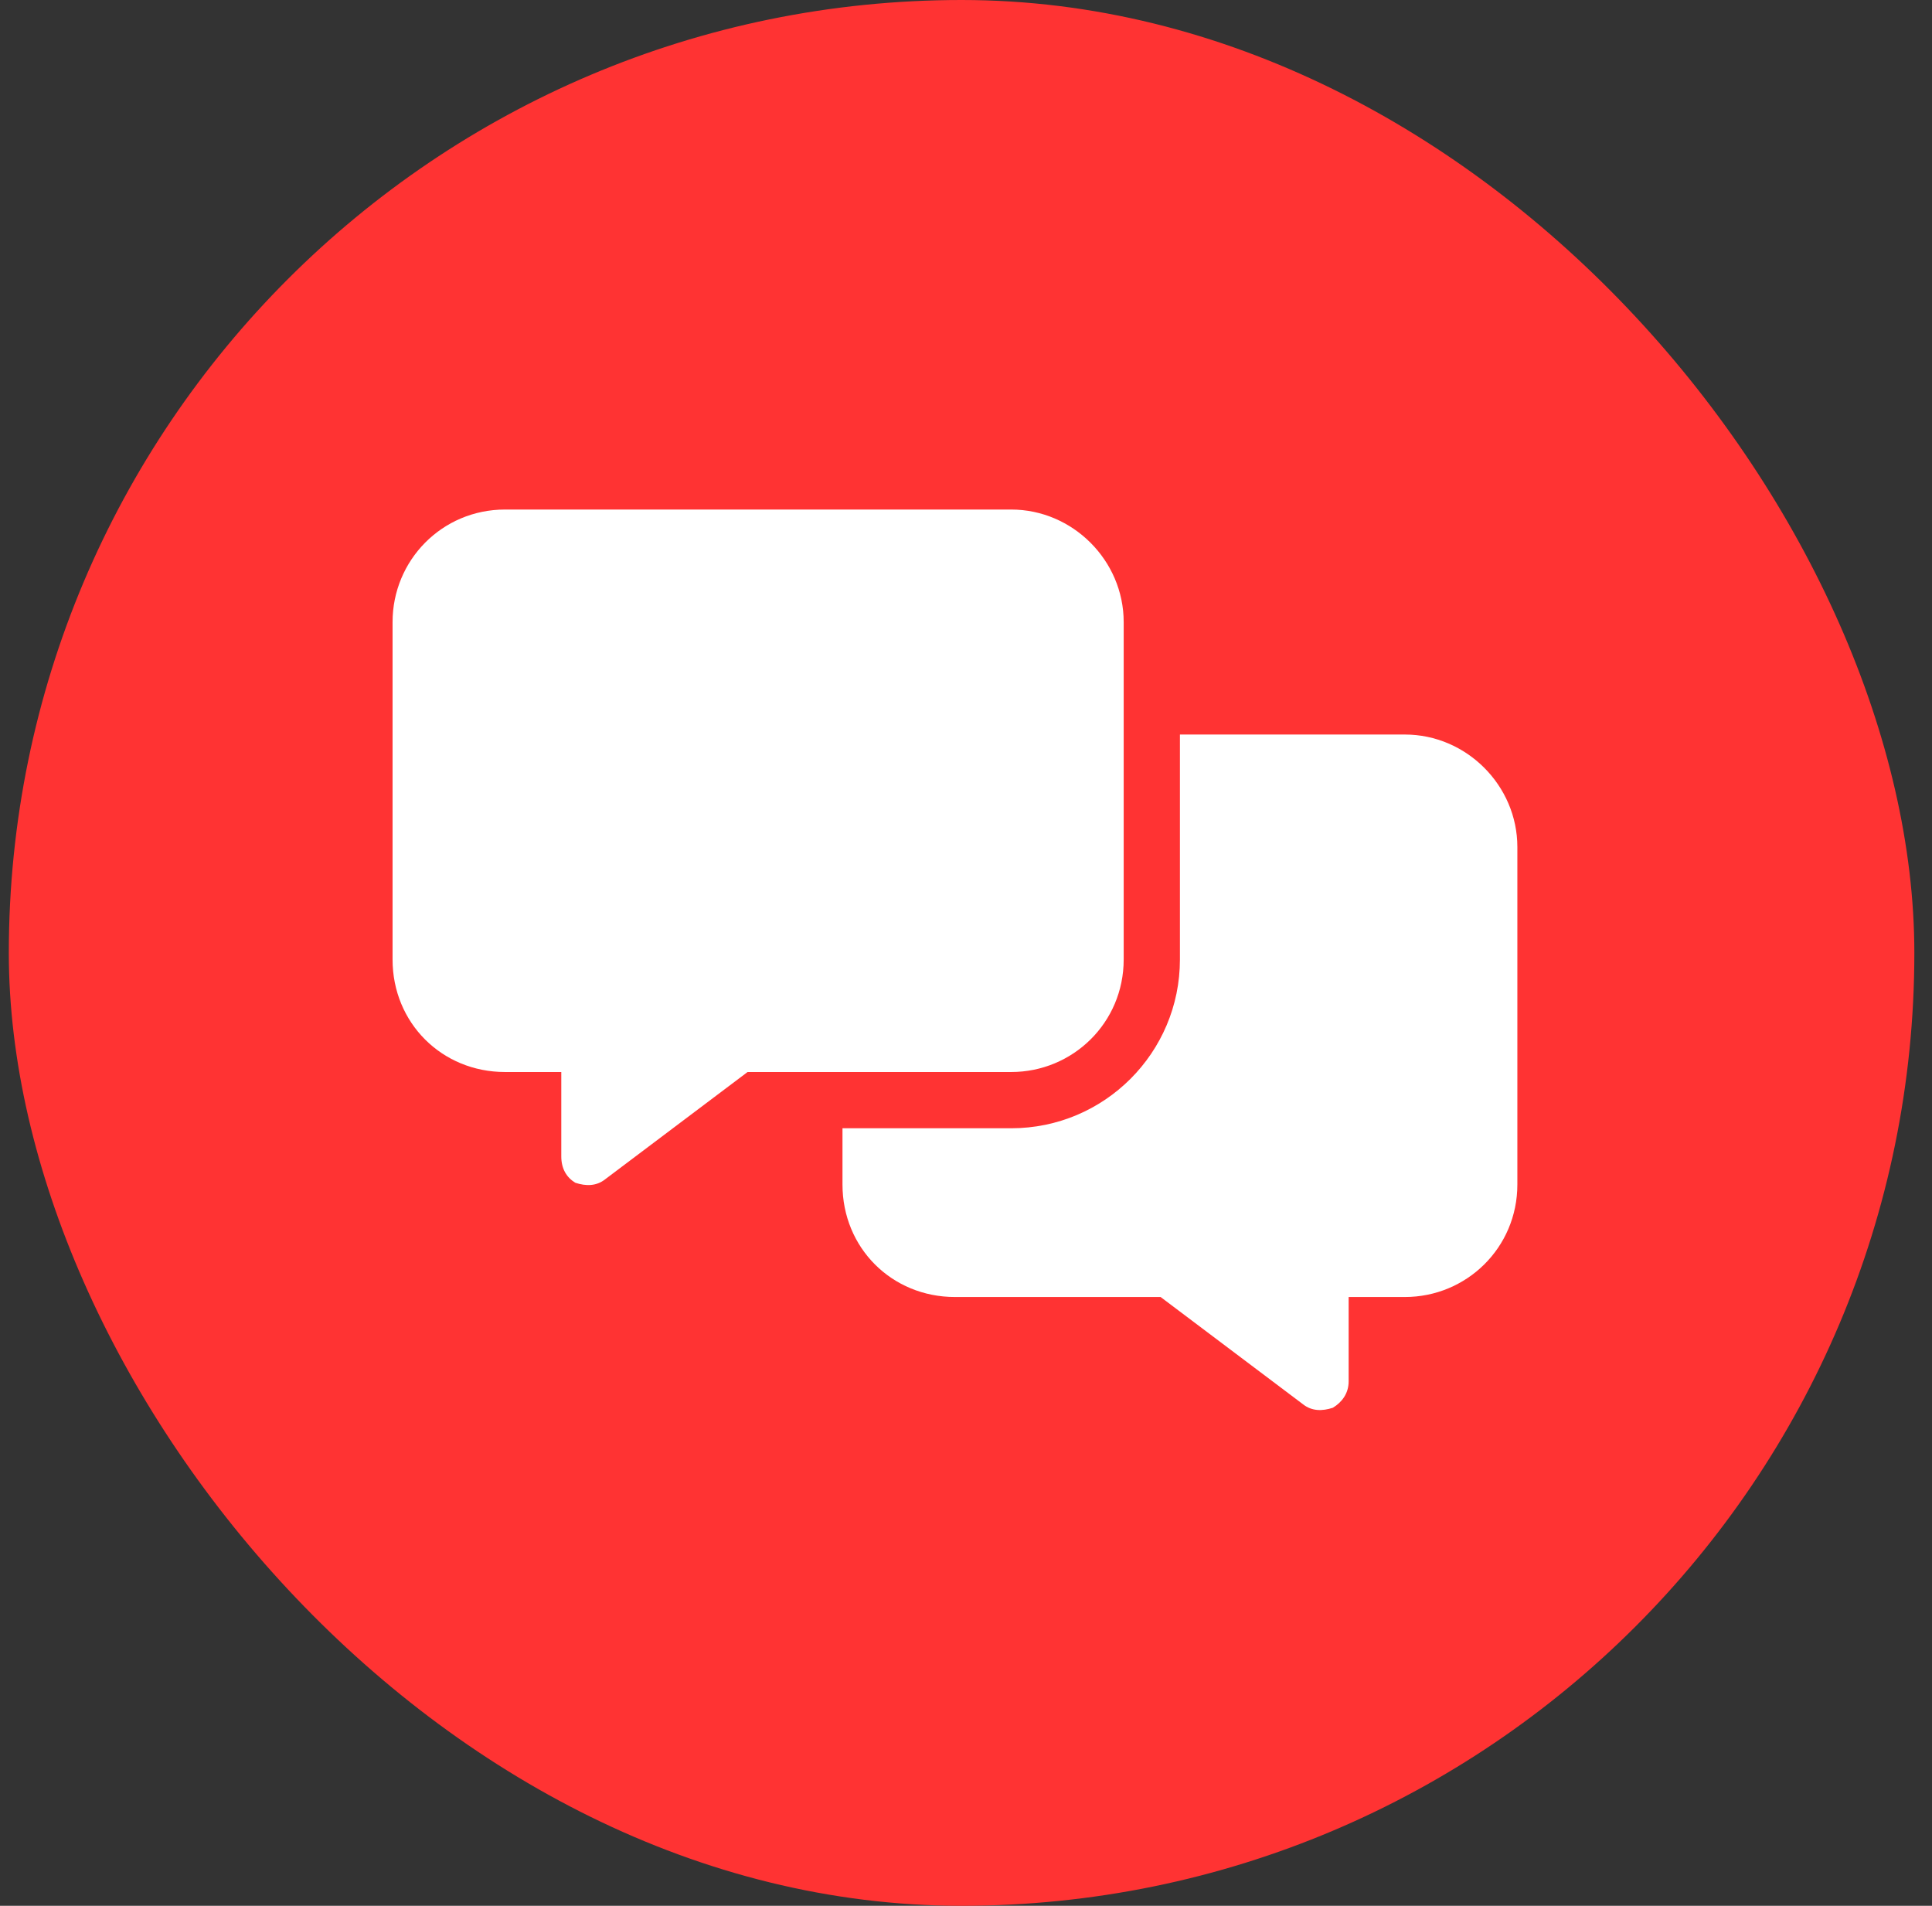 <svg width="73" height="72" viewBox="0 0 73 72" fill="none" xmlns="http://www.w3.org/2000/svg">
<rect x="0" y="0" width="73" height="72" fill="#333333" stroke="none"/>
<rect x="0.333" width="72" height="72" rx="36" fill="#FF3333"/>
<path d="M19.083 19.25H38.208C40.532 19.25 42.458 21.176 42.458 23.5V36.25C42.458 38.641 40.532 40.5 38.208 40.5H28.247L22.868 44.551C22.536 44.816 22.138 44.816 21.739 44.684C21.407 44.484 21.208 44.152 21.208 43.688V40.5H19.083C16.693 40.5 14.833 38.641 14.833 36.25V23.5C14.833 21.176 16.693 19.25 19.083 19.25ZM38.208 42.625C41.728 42.625 44.583 39.77 44.583 36.25V27.75H53.083C55.407 27.75 57.333 29.676 57.333 32V44.75C57.333 47.141 55.407 49 53.083 49H50.958V52.188C50.958 52.652 50.693 52.984 50.361 53.184C49.962 53.316 49.564 53.316 49.232 53.051L43.853 49H36.083C33.693 49 31.833 47.141 31.833 44.75V42.625H38.208Z" fill="white"/>
</svg>
